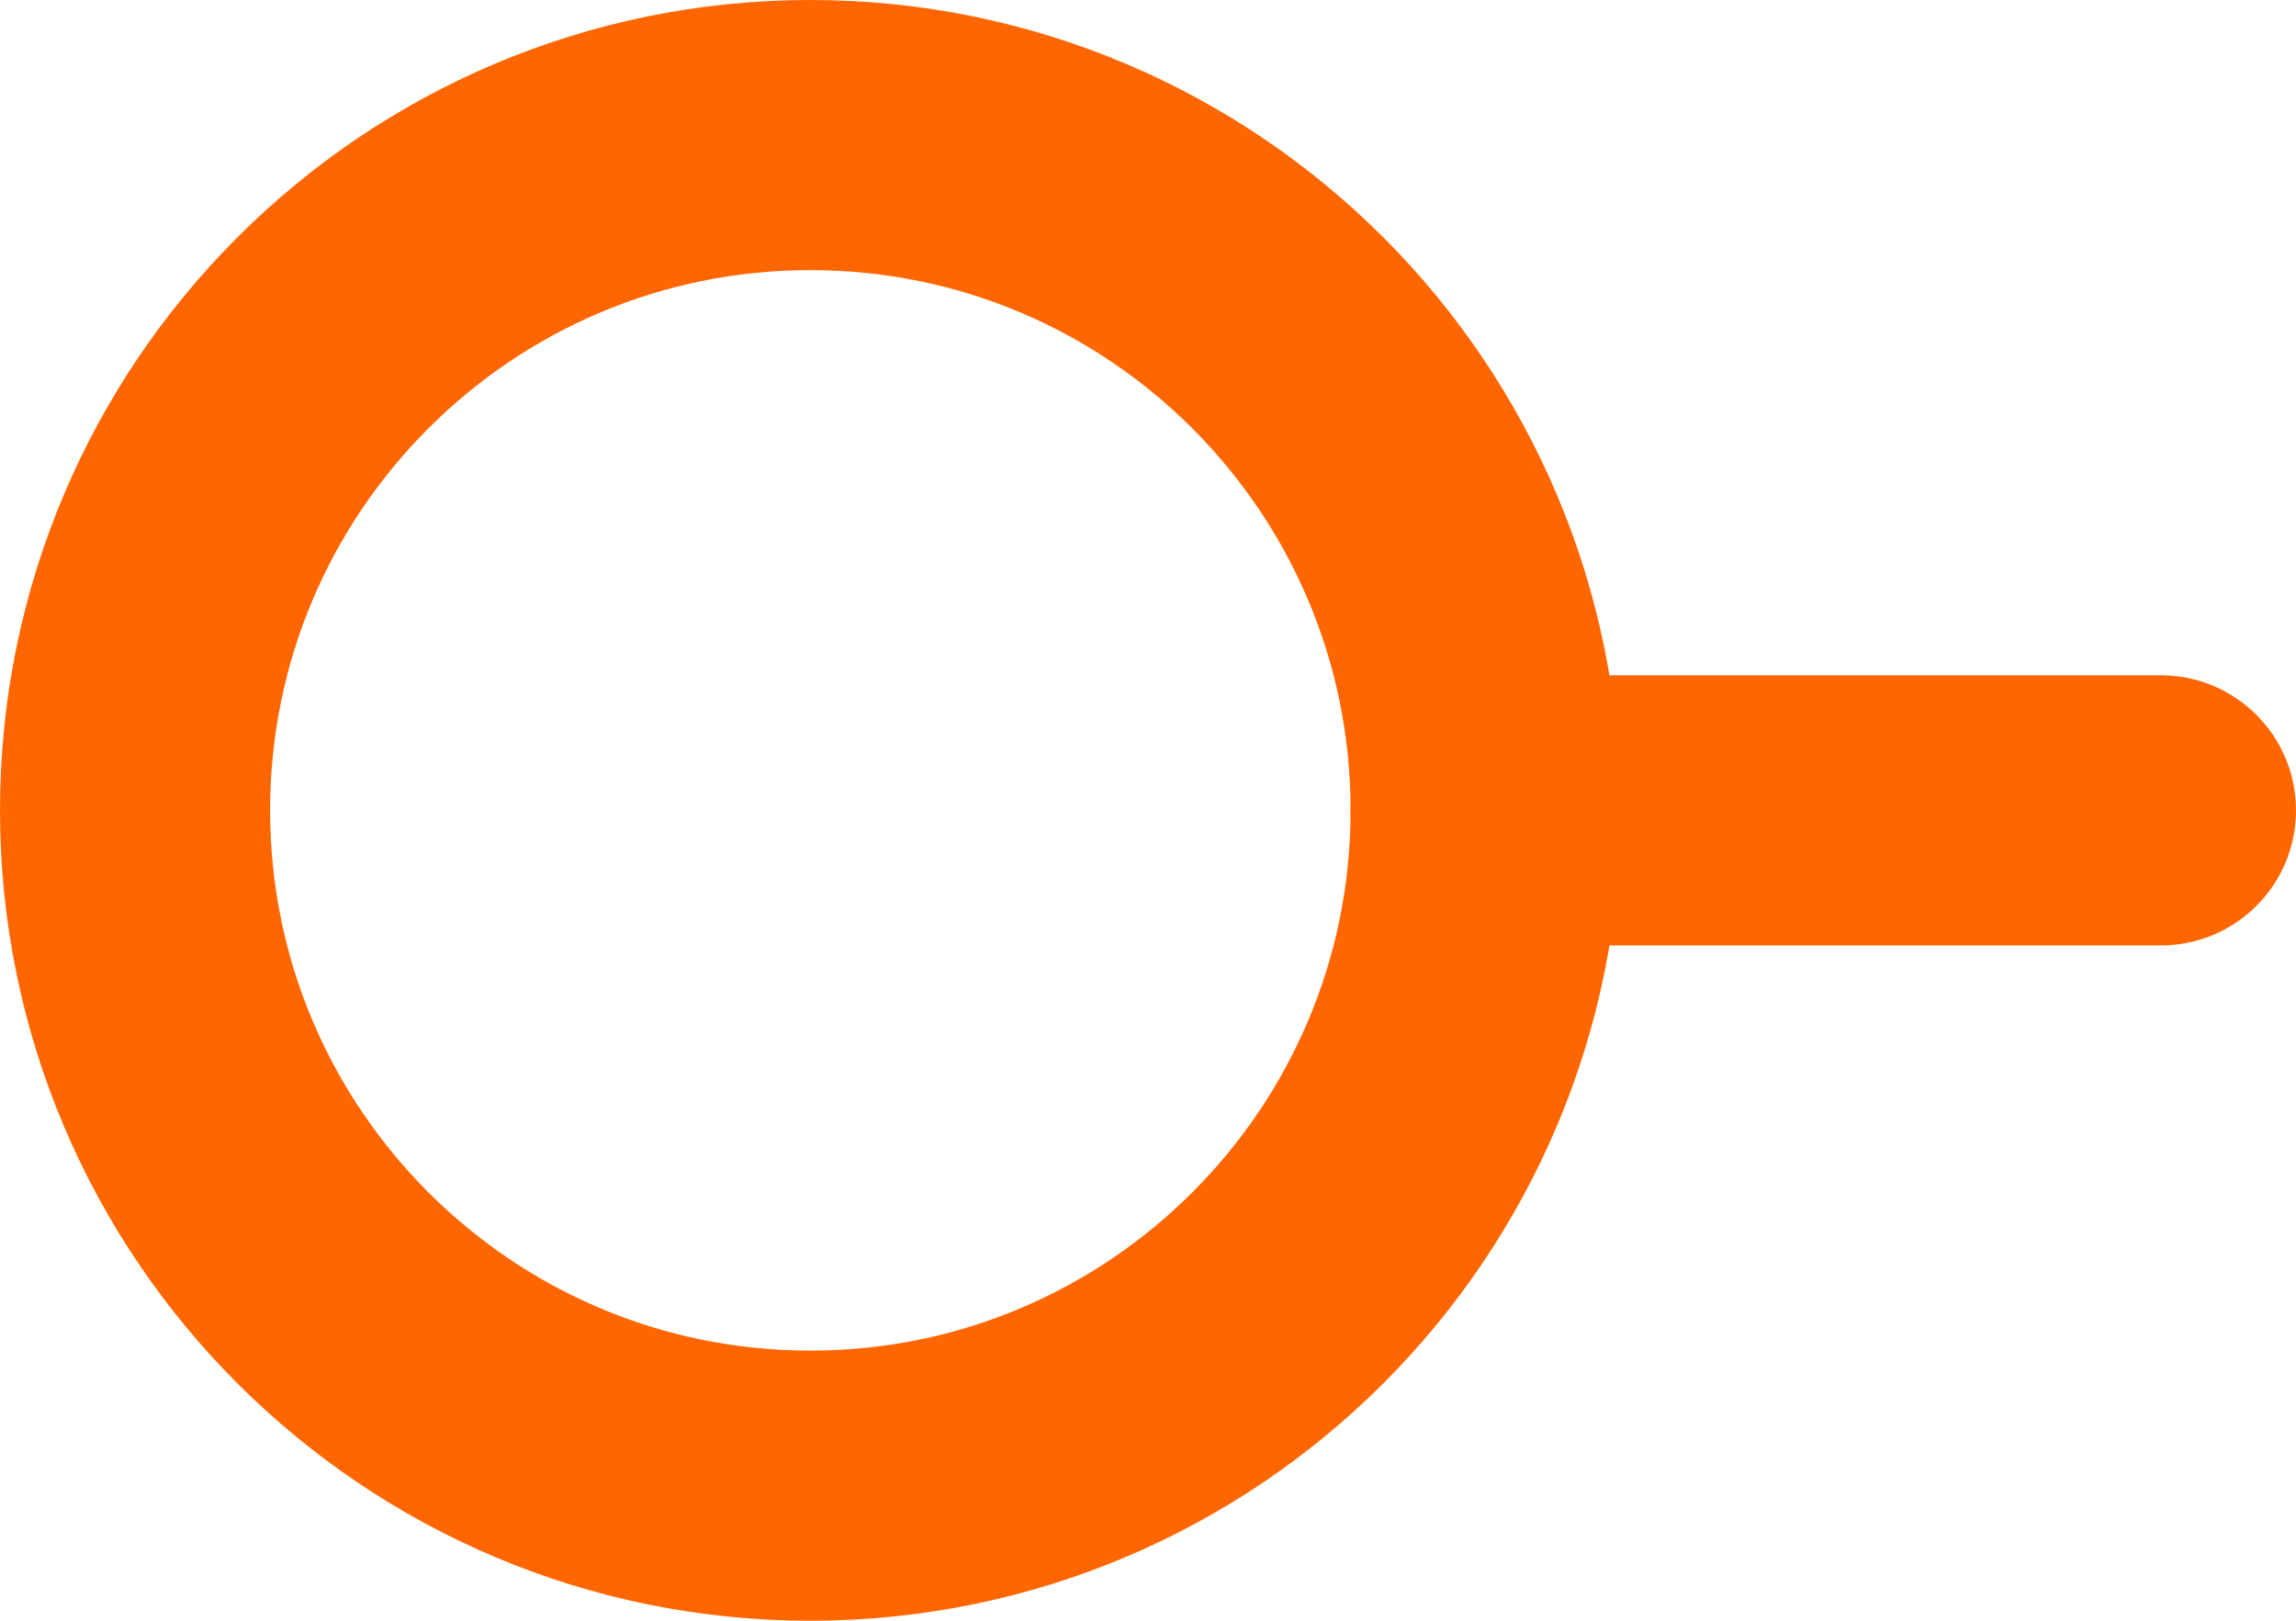 <svg width="17" height="12" viewBox="0 0 17 12" fill="none" xmlns="http://www.w3.org/2000/svg">
<path d="M16 5H11C10.448 5 10 5.448 10 6C10 6.552 10.448 7 11 7H16C16.552 7 17 6.552 17 6C17 5.448 16.552 5 16 5Z" fill="#FF6600"/>
<path d="M6 11C8.761 11 11 8.761 11 6C11 3.239 8.761 1 6 1C3.239 1 1 3.239 1 6C1 8.761 3.239 11 6 11Z" stroke="#FF6600" stroke-width="2"/>
</svg>

